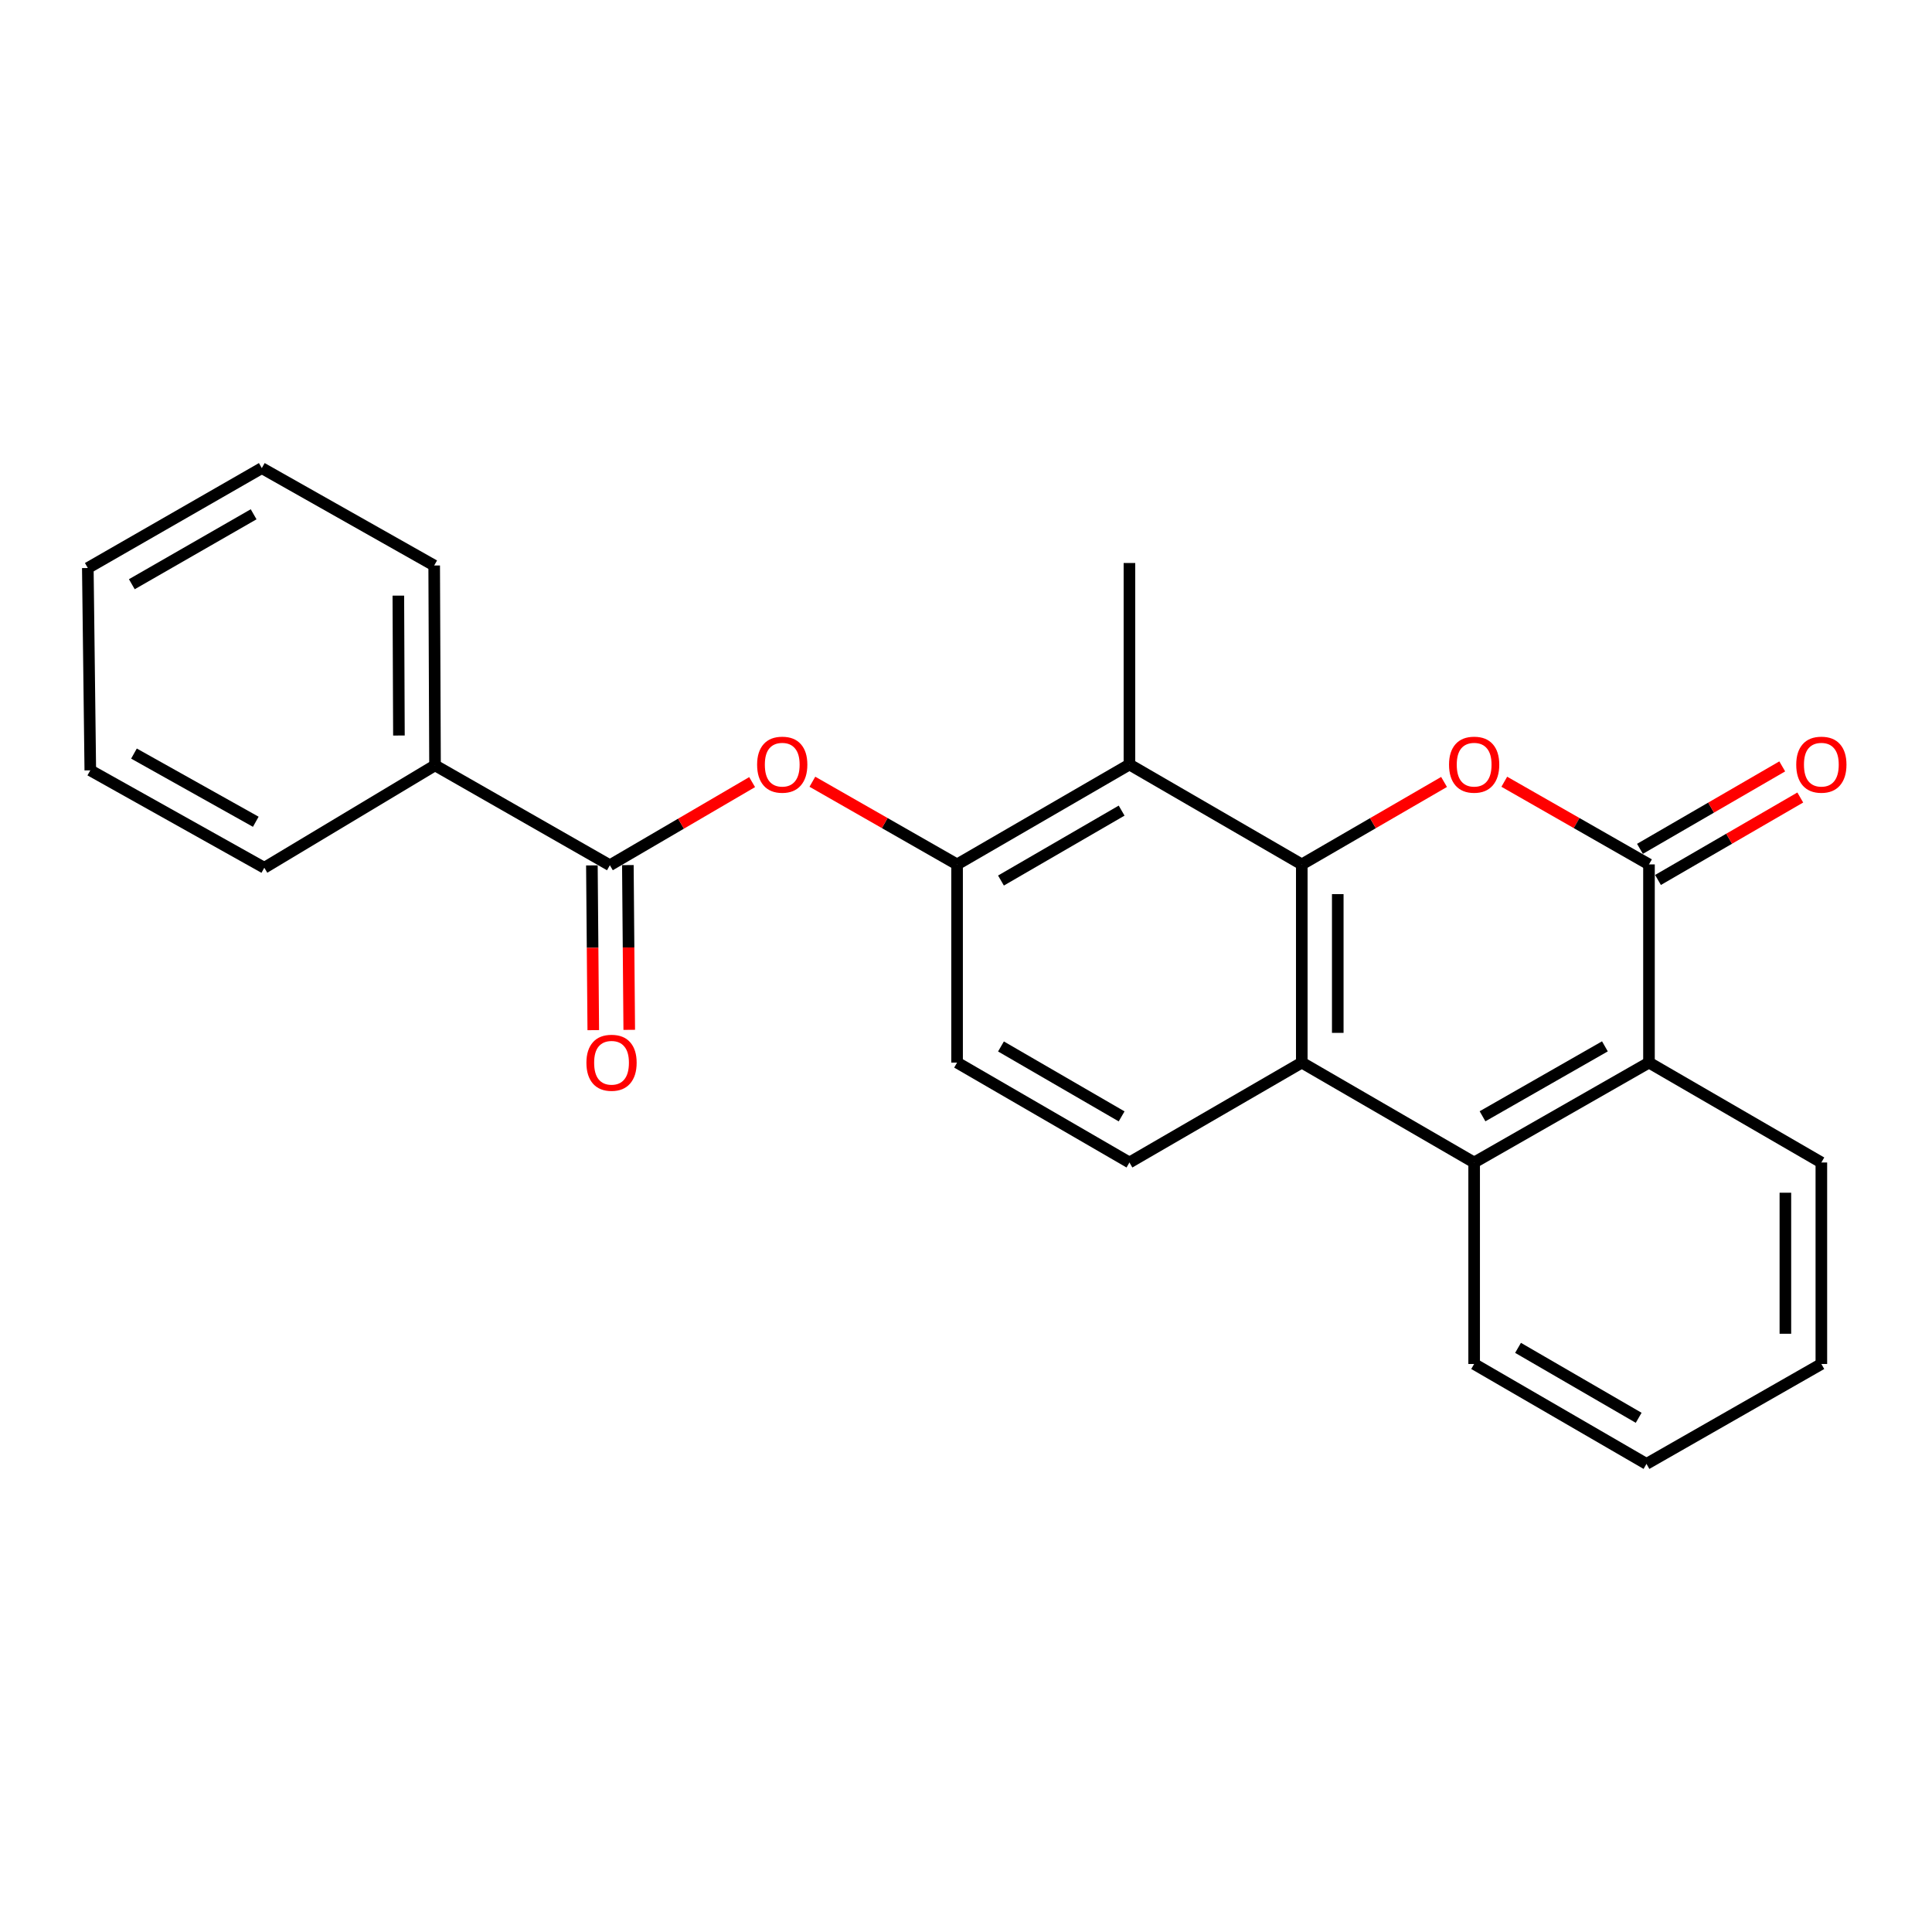 <?xml version='1.0' encoding='iso-8859-1'?>
<svg version='1.1' baseProfile='full'
              xmlns='http://www.w3.org/2000/svg'
                      xmlns:rdkit='http://www.rdkit.org/xml'
                      xmlns:xlink='http://www.w3.org/1999/xlink'
                  xml:space='preserve'
width='1000px' height='1000px' viewBox='0 0 1000 1000'>
<!-- END OF HEADER -->
<rect style='opacity:1.0;fill:#FFFFFF;stroke:none' width='1000' height='1000' x='0' y='0'> </rect>
<path class='bond-0' d='M 673.805,447.415 L 710.622,426.077' style='fill:none;fill-rule:evenodd;stroke:#000000;stroke-width:6px;stroke-linecap:butt;stroke-linejoin:miter;stroke-opacity:1' />
<path class='bond-0' d='M 710.622,426.077 L 747.438,404.738' style='fill:none;fill-rule:evenodd;stroke:#FF0000;stroke-width:6px;stroke-linecap:butt;stroke-linejoin:miter;stroke-opacity:1' />
<path class='bond-2' d='M 673.805,447.415 L 673.805,549.999' style='fill:none;fill-rule:evenodd;stroke:#000000;stroke-width:6px;stroke-linecap:butt;stroke-linejoin:miter;stroke-opacity:1' />
<path class='bond-2' d='M 692.423,462.803 L 692.423,534.612' style='fill:none;fill-rule:evenodd;stroke:#000000;stroke-width:6px;stroke-linecap:butt;stroke-linejoin:miter;stroke-opacity:1' />
<path class='bond-3' d='M 673.805,447.415 L 584.595,395.709' style='fill:none;fill-rule:evenodd;stroke:#000000;stroke-width:6px;stroke-linecap:butt;stroke-linejoin:miter;stroke-opacity:1' />
<path class='bond-1' d='M 778.621,404.626 L 816.065,426.021' style='fill:none;fill-rule:evenodd;stroke:#FF0000;stroke-width:6px;stroke-linecap:butt;stroke-linejoin:miter;stroke-opacity:1' />
<path class='bond-1' d='M 816.065,426.021 L 853.509,447.415' style='fill:none;fill-rule:evenodd;stroke:#000000;stroke-width:6px;stroke-linecap:butt;stroke-linejoin:miter;stroke-opacity:1' />
<path class='bond-10' d='M 858.176,455.469 L 894.998,434.13' style='fill:none;fill-rule:evenodd;stroke:#000000;stroke-width:6px;stroke-linecap:butt;stroke-linejoin:miter;stroke-opacity:1' />
<path class='bond-10' d='M 894.998,434.13 L 931.819,412.791' style='fill:none;fill-rule:evenodd;stroke:#FF0000;stroke-width:6px;stroke-linecap:butt;stroke-linejoin:miter;stroke-opacity:1' />
<path class='bond-10' d='M 848.841,439.361 L 885.662,418.022' style='fill:none;fill-rule:evenodd;stroke:#000000;stroke-width:6px;stroke-linecap:butt;stroke-linejoin:miter;stroke-opacity:1' />
<path class='bond-10' d='M 885.662,418.022 L 922.484,396.683' style='fill:none;fill-rule:evenodd;stroke:#FF0000;stroke-width:6px;stroke-linecap:butt;stroke-linejoin:miter;stroke-opacity:1' />
<path class='bond-25' d='M 853.509,447.415 L 853.509,549.999' style='fill:none;fill-rule:evenodd;stroke:#000000;stroke-width:6px;stroke-linecap:butt;stroke-linejoin:miter;stroke-opacity:1' />
<path class='bond-4' d='M 673.805,549.999 L 763.016,601.705' style='fill:none;fill-rule:evenodd;stroke:#000000;stroke-width:6px;stroke-linecap:butt;stroke-linejoin:miter;stroke-opacity:1' />
<path class='bond-9' d='M 673.805,549.999 L 584.595,601.705' style='fill:none;fill-rule:evenodd;stroke:#000000;stroke-width:6px;stroke-linecap:butt;stroke-linejoin:miter;stroke-opacity:1' />
<path class='bond-7' d='M 584.595,395.709 L 495.385,447.415' style='fill:none;fill-rule:evenodd;stroke:#000000;stroke-width:6px;stroke-linecap:butt;stroke-linejoin:miter;stroke-opacity:1' />
<path class='bond-7' d='M 580.55,419.573 L 518.102,455.767' style='fill:none;fill-rule:evenodd;stroke:#000000;stroke-width:6px;stroke-linecap:butt;stroke-linejoin:miter;stroke-opacity:1' />
<path class='bond-14' d='M 584.595,395.709 L 584.595,291.408' style='fill:none;fill-rule:evenodd;stroke:#000000;stroke-width:6px;stroke-linecap:butt;stroke-linejoin:miter;stroke-opacity:1' />
<path class='bond-5' d='M 763.016,601.705 L 853.509,549.999' style='fill:none;fill-rule:evenodd;stroke:#000000;stroke-width:6px;stroke-linecap:butt;stroke-linejoin:miter;stroke-opacity:1' />
<path class='bond-5' d='M 767.353,577.784 L 830.698,541.59' style='fill:none;fill-rule:evenodd;stroke:#000000;stroke-width:6px;stroke-linecap:butt;stroke-linejoin:miter;stroke-opacity:1' />
<path class='bond-15' d='M 763.016,601.705 L 763.016,705.996' style='fill:none;fill-rule:evenodd;stroke:#000000;stroke-width:6px;stroke-linecap:butt;stroke-linejoin:miter;stroke-opacity:1' />
<path class='bond-16' d='M 853.509,549.999 L 942.729,601.705' style='fill:none;fill-rule:evenodd;stroke:#000000;stroke-width:6px;stroke-linecap:butt;stroke-linejoin:miter;stroke-opacity:1' />
<path class='bond-6' d='M 315.671,447.849 L 352.485,426.333' style='fill:none;fill-rule:evenodd;stroke:#000000;stroke-width:6px;stroke-linecap:butt;stroke-linejoin:miter;stroke-opacity:1' />
<path class='bond-6' d='M 352.485,426.333 L 389.298,404.817' style='fill:none;fill-rule:evenodd;stroke:#FF0000;stroke-width:6px;stroke-linecap:butt;stroke-linejoin:miter;stroke-opacity:1' />
<path class='bond-12' d='M 306.363,447.928 L 306.721,490.566' style='fill:none;fill-rule:evenodd;stroke:#000000;stroke-width:6px;stroke-linecap:butt;stroke-linejoin:miter;stroke-opacity:1' />
<path class='bond-12' d='M 306.721,490.566 L 307.079,533.204' style='fill:none;fill-rule:evenodd;stroke:#FF0000;stroke-width:6px;stroke-linecap:butt;stroke-linejoin:miter;stroke-opacity:1' />
<path class='bond-12' d='M 324.98,447.771 L 325.338,490.409' style='fill:none;fill-rule:evenodd;stroke:#000000;stroke-width:6px;stroke-linecap:butt;stroke-linejoin:miter;stroke-opacity:1' />
<path class='bond-12' d='M 325.338,490.409 L 325.697,533.047' style='fill:none;fill-rule:evenodd;stroke:#FF0000;stroke-width:6px;stroke-linecap:butt;stroke-linejoin:miter;stroke-opacity:1' />
<path class='bond-13' d='M 315.671,447.849 L 225.168,396.144' style='fill:none;fill-rule:evenodd;stroke:#000000;stroke-width:6px;stroke-linecap:butt;stroke-linejoin:miter;stroke-opacity:1' />
<path class='bond-8' d='M 495.385,447.415 L 457.936,426.02' style='fill:none;fill-rule:evenodd;stroke:#000000;stroke-width:6px;stroke-linecap:butt;stroke-linejoin:miter;stroke-opacity:1' />
<path class='bond-8' d='M 457.936,426.02 L 420.487,404.625' style='fill:none;fill-rule:evenodd;stroke:#FF0000;stroke-width:6px;stroke-linecap:butt;stroke-linejoin:miter;stroke-opacity:1' />
<path class='bond-11' d='M 495.385,447.415 L 495.385,549.999' style='fill:none;fill-rule:evenodd;stroke:#000000;stroke-width:6px;stroke-linecap:butt;stroke-linejoin:miter;stroke-opacity:1' />
<path class='bond-24' d='M 584.595,601.705 L 495.385,549.999' style='fill:none;fill-rule:evenodd;stroke:#000000;stroke-width:6px;stroke-linecap:butt;stroke-linejoin:miter;stroke-opacity:1' />
<path class='bond-24' d='M 580.55,577.841 L 518.102,541.647' style='fill:none;fill-rule:evenodd;stroke:#000000;stroke-width:6px;stroke-linecap:butt;stroke-linejoin:miter;stroke-opacity:1' />
<path class='bond-17' d='M 225.168,396.144 L 224.734,292.701' style='fill:none;fill-rule:evenodd;stroke:#000000;stroke-width:6px;stroke-linecap:butt;stroke-linejoin:miter;stroke-opacity:1' />
<path class='bond-17' d='M 206.485,380.705 L 206.181,308.296' style='fill:none;fill-rule:evenodd;stroke:#000000;stroke-width:6px;stroke-linecap:butt;stroke-linejoin:miter;stroke-opacity:1' />
<path class='bond-18' d='M 225.168,396.144 L 136.806,449.153' style='fill:none;fill-rule:evenodd;stroke:#000000;stroke-width:6px;stroke-linecap:butt;stroke-linejoin:miter;stroke-opacity:1' />
<path class='bond-19' d='M 763.016,705.996 L 852.216,757.712' style='fill:none;fill-rule:evenodd;stroke:#000000;stroke-width:6px;stroke-linecap:butt;stroke-linejoin:miter;stroke-opacity:1' />
<path class='bond-19' d='M 785.734,697.647 L 848.174,733.848' style='fill:none;fill-rule:evenodd;stroke:#000000;stroke-width:6px;stroke-linecap:butt;stroke-linejoin:miter;stroke-opacity:1' />
<path class='bond-26' d='M 942.729,601.705 L 942.729,705.996' style='fill:none;fill-rule:evenodd;stroke:#000000;stroke-width:6px;stroke-linecap:butt;stroke-linejoin:miter;stroke-opacity:1' />
<path class='bond-26' d='M 924.111,617.349 L 924.111,690.352' style='fill:none;fill-rule:evenodd;stroke:#000000;stroke-width:6px;stroke-linecap:butt;stroke-linejoin:miter;stroke-opacity:1' />
<path class='bond-22' d='M 224.734,292.701 L 135.513,242.288' style='fill:none;fill-rule:evenodd;stroke:#000000;stroke-width:6px;stroke-linecap:butt;stroke-linejoin:miter;stroke-opacity:1' />
<path class='bond-21' d='M 136.806,449.153 L 46.737,398.729' style='fill:none;fill-rule:evenodd;stroke:#000000;stroke-width:6px;stroke-linecap:butt;stroke-linejoin:miter;stroke-opacity:1' />
<path class='bond-21' d='M 132.39,425.344 L 69.342,390.048' style='fill:none;fill-rule:evenodd;stroke:#000000;stroke-width:6px;stroke-linecap:butt;stroke-linejoin:miter;stroke-opacity:1' />
<path class='bond-20' d='M 852.216,757.712 L 942.729,705.996' style='fill:none;fill-rule:evenodd;stroke:#000000;stroke-width:6px;stroke-linecap:butt;stroke-linejoin:miter;stroke-opacity:1' />
<path class='bond-23' d='M 46.737,398.729 L 45.455,294.004' style='fill:none;fill-rule:evenodd;stroke:#000000;stroke-width:6px;stroke-linecap:butt;stroke-linejoin:miter;stroke-opacity:1' />
<path class='bond-27' d='M 135.513,242.288 L 45.455,294.004' style='fill:none;fill-rule:evenodd;stroke:#000000;stroke-width:6px;stroke-linecap:butt;stroke-linejoin:miter;stroke-opacity:1' />
<path class='bond-27' d='M 131.276,266.191 L 68.235,302.392' style='fill:none;fill-rule:evenodd;stroke:#000000;stroke-width:6px;stroke-linecap:butt;stroke-linejoin:miter;stroke-opacity:1' />
<path  class='atom-1' d='M 750.016 395.789
Q 750.016 388.989, 753.376 385.189
Q 756.736 381.389, 763.016 381.389
Q 769.296 381.389, 772.656 385.189
Q 776.016 388.989, 776.016 395.789
Q 776.016 402.669, 772.616 406.589
Q 769.216 410.469, 763.016 410.469
Q 756.776 410.469, 753.376 406.589
Q 750.016 402.709, 750.016 395.789
M 763.016 407.269
Q 767.336 407.269, 769.656 404.389
Q 772.016 401.469, 772.016 395.789
Q 772.016 390.229, 769.656 387.429
Q 767.336 384.589, 763.016 384.589
Q 758.696 384.589, 756.336 387.389
Q 754.016 390.189, 754.016 395.789
Q 754.016 401.509, 756.336 404.389
Q 758.696 407.269, 763.016 407.269
' fill='#FF0000'/>
<path  class='atom-9' d='M 391.882 395.789
Q 391.882 388.989, 395.242 385.189
Q 398.602 381.389, 404.882 381.389
Q 411.162 381.389, 414.522 385.189
Q 417.882 388.989, 417.882 395.789
Q 417.882 402.669, 414.482 406.589
Q 411.082 410.469, 404.882 410.469
Q 398.642 410.469, 395.242 406.589
Q 391.882 402.709, 391.882 395.789
M 404.882 407.269
Q 409.202 407.269, 411.522 404.389
Q 413.882 401.469, 413.882 395.789
Q 413.882 390.229, 411.522 387.429
Q 409.202 384.589, 404.882 384.589
Q 400.562 384.589, 398.202 387.389
Q 395.882 390.189, 395.882 395.789
Q 395.882 401.509, 398.202 404.389
Q 400.562 407.269, 404.882 407.269
' fill='#FF0000'/>
<path  class='atom-11' d='M 929.729 395.789
Q 929.729 388.989, 933.089 385.189
Q 936.449 381.389, 942.729 381.389
Q 949.009 381.389, 952.369 385.189
Q 955.729 388.989, 955.729 395.789
Q 955.729 402.669, 952.329 406.589
Q 948.929 410.469, 942.729 410.469
Q 936.489 410.469, 933.089 406.589
Q 929.729 402.709, 929.729 395.789
M 942.729 407.269
Q 947.049 407.269, 949.369 404.389
Q 951.729 401.469, 951.729 395.789
Q 951.729 390.229, 949.369 387.429
Q 947.049 384.589, 942.729 384.589
Q 938.409 384.589, 936.049 387.389
Q 933.729 390.189, 933.729 395.789
Q 933.729 401.509, 936.049 404.389
Q 938.409 407.269, 942.729 407.269
' fill='#FF0000'/>
<path  class='atom-13' d='M 303.53 550.079
Q 303.53 543.279, 306.89 539.479
Q 310.25 535.679, 316.53 535.679
Q 322.81 535.679, 326.17 539.479
Q 329.53 543.279, 329.53 550.079
Q 329.53 556.959, 326.13 560.879
Q 322.73 564.759, 316.53 564.759
Q 310.29 564.759, 306.89 560.879
Q 303.53 556.999, 303.53 550.079
M 316.53 561.559
Q 320.85 561.559, 323.17 558.679
Q 325.53 555.759, 325.53 550.079
Q 325.53 544.519, 323.17 541.719
Q 320.85 538.879, 316.53 538.879
Q 312.21 538.879, 309.85 541.679
Q 307.53 544.479, 307.53 550.079
Q 307.53 555.799, 309.85 558.679
Q 312.21 561.559, 316.53 561.559
' fill='#FF0000'/>
</svg>
